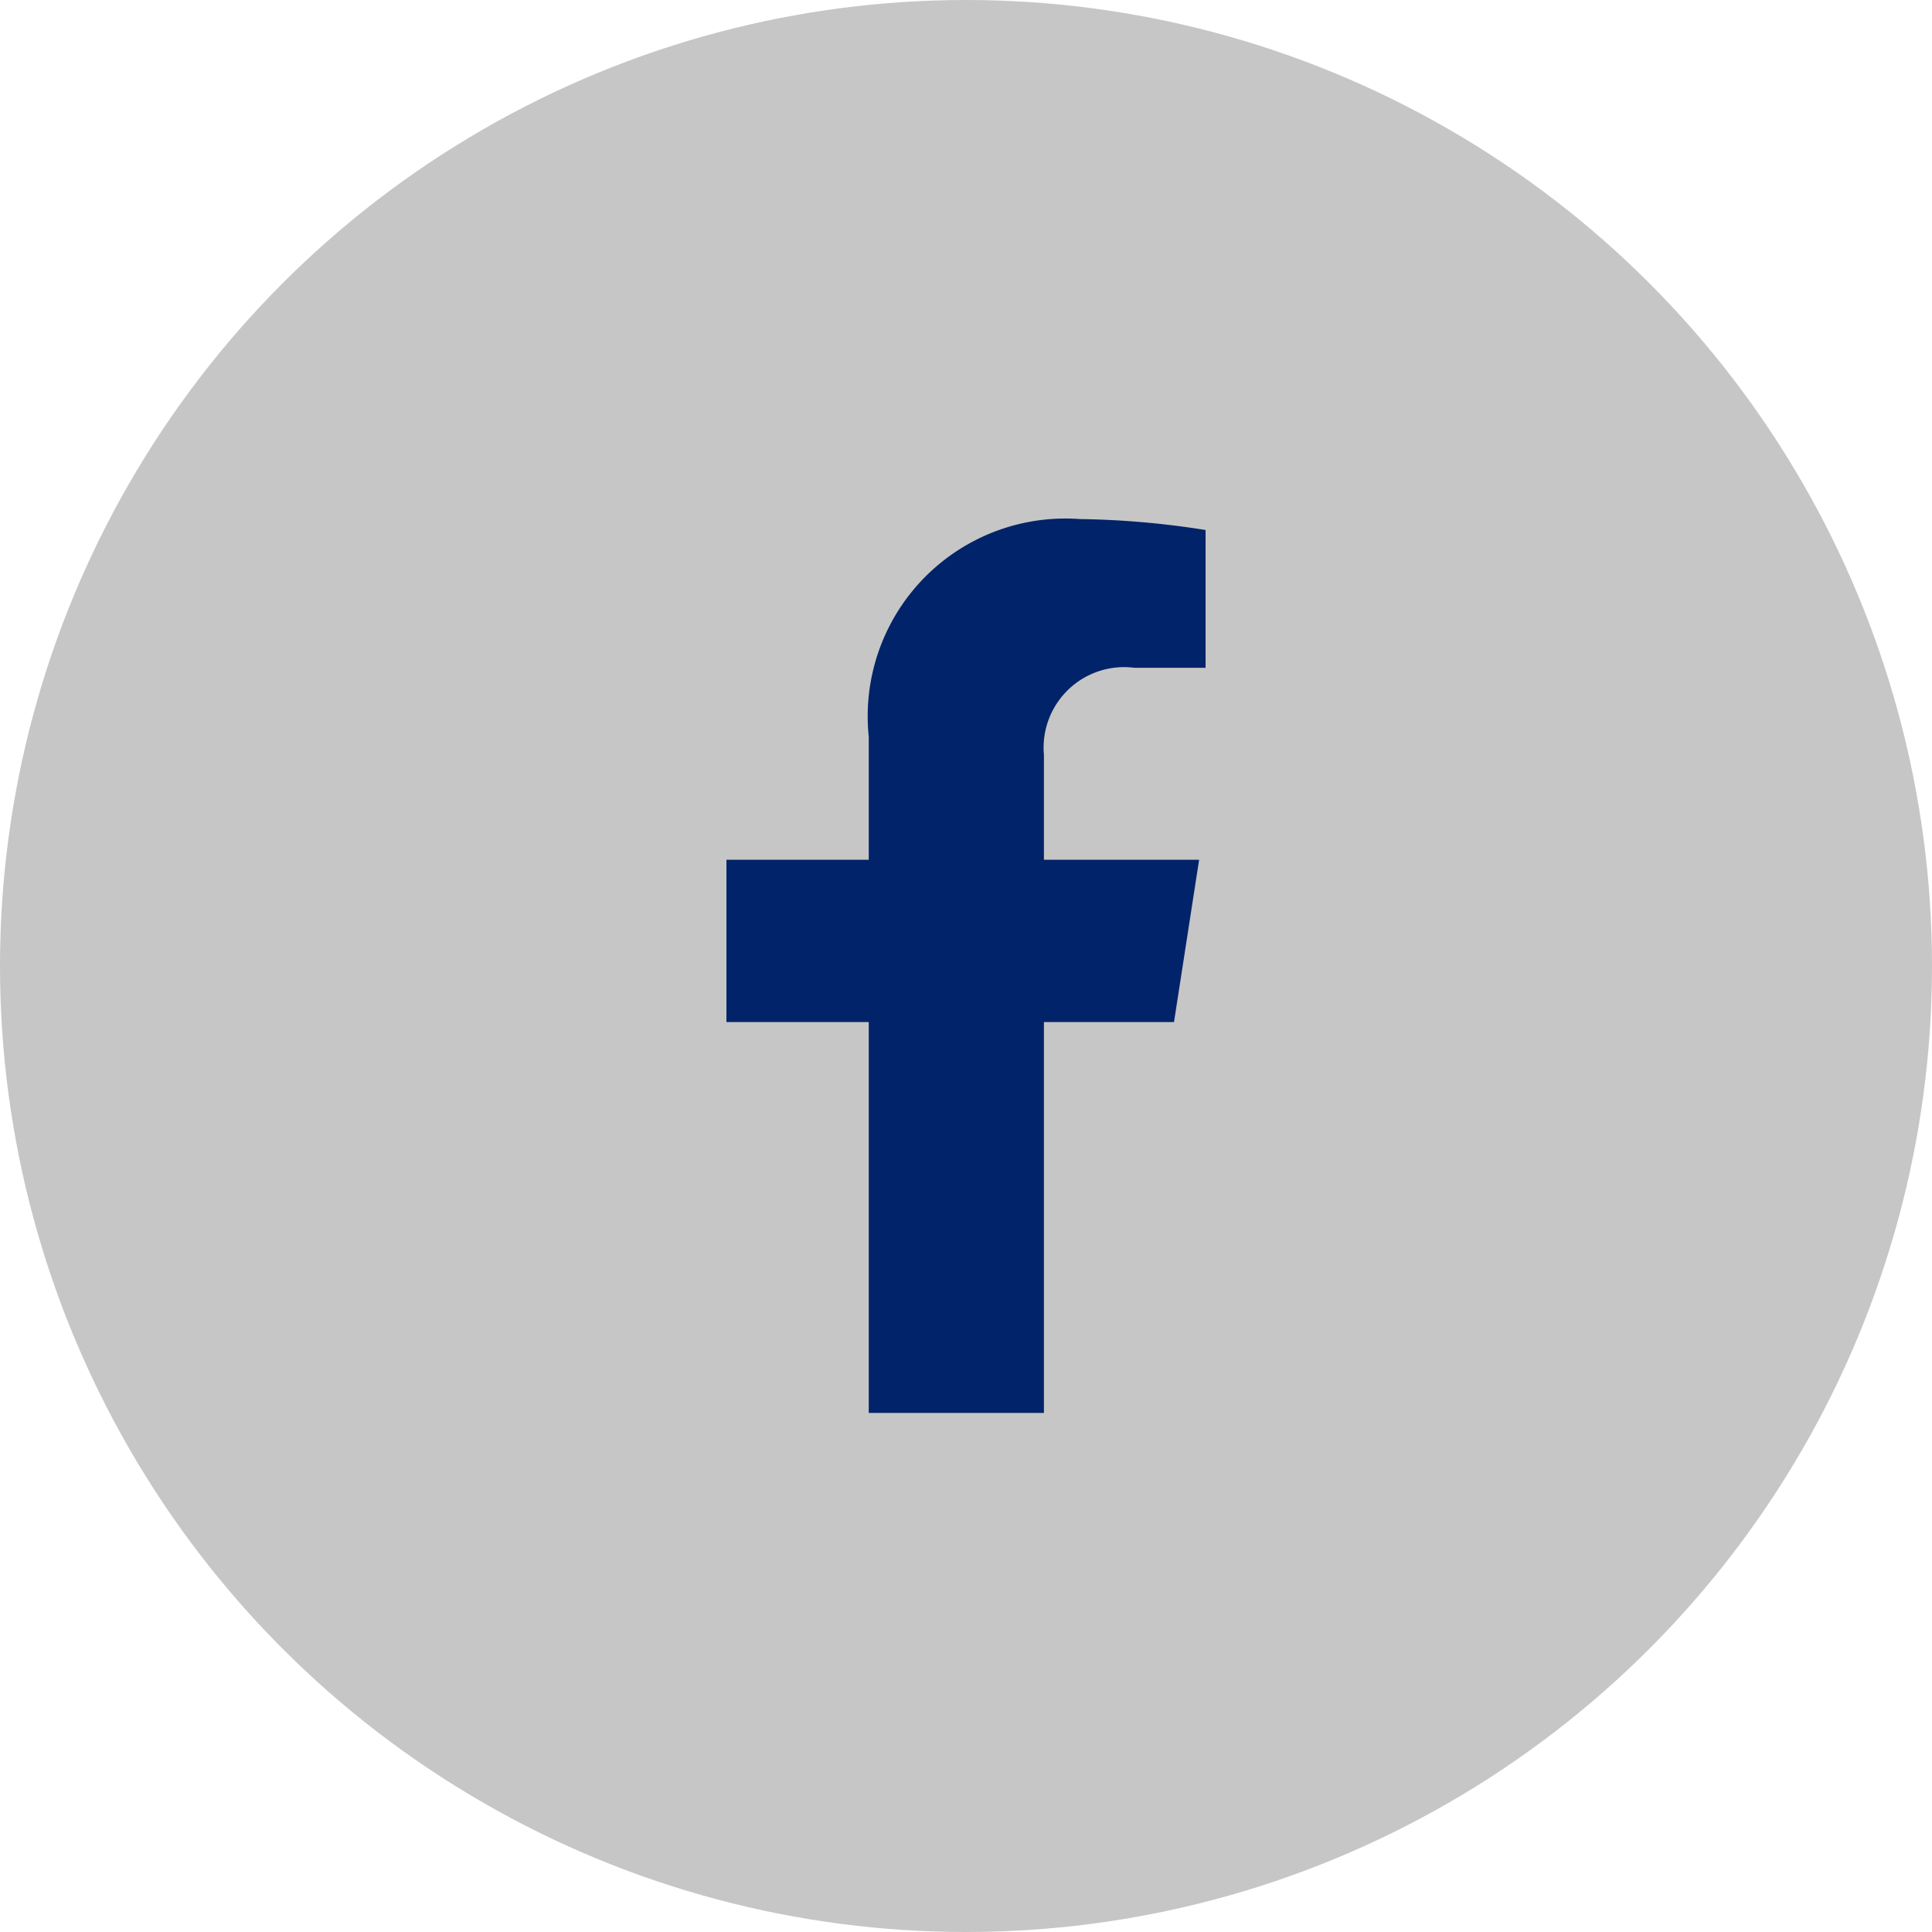 <svg id="Layer_1" data-name="Layer 1" xmlns="http://www.w3.org/2000/svg" viewBox="0 0 30 30"><defs><style>.cls-1{fill:#c7c6c6;}.cls-2{fill:#002369;}</style></defs><circle class="cls-1" cx="15" cy="15" r="15"/><path class="cls-2" d="M16.21,15.87v6.07H13.49V15.87H11.28V13.35h2.21V11.44a3.07,3.07,0,0,1,3.28-3.38,13.46,13.46,0,0,1,1.95.17v2.14h-1.1a1.25,1.25,0,0,0-1.41,1.35v1.63h2.41l-.39,2.52Z"/></svg>